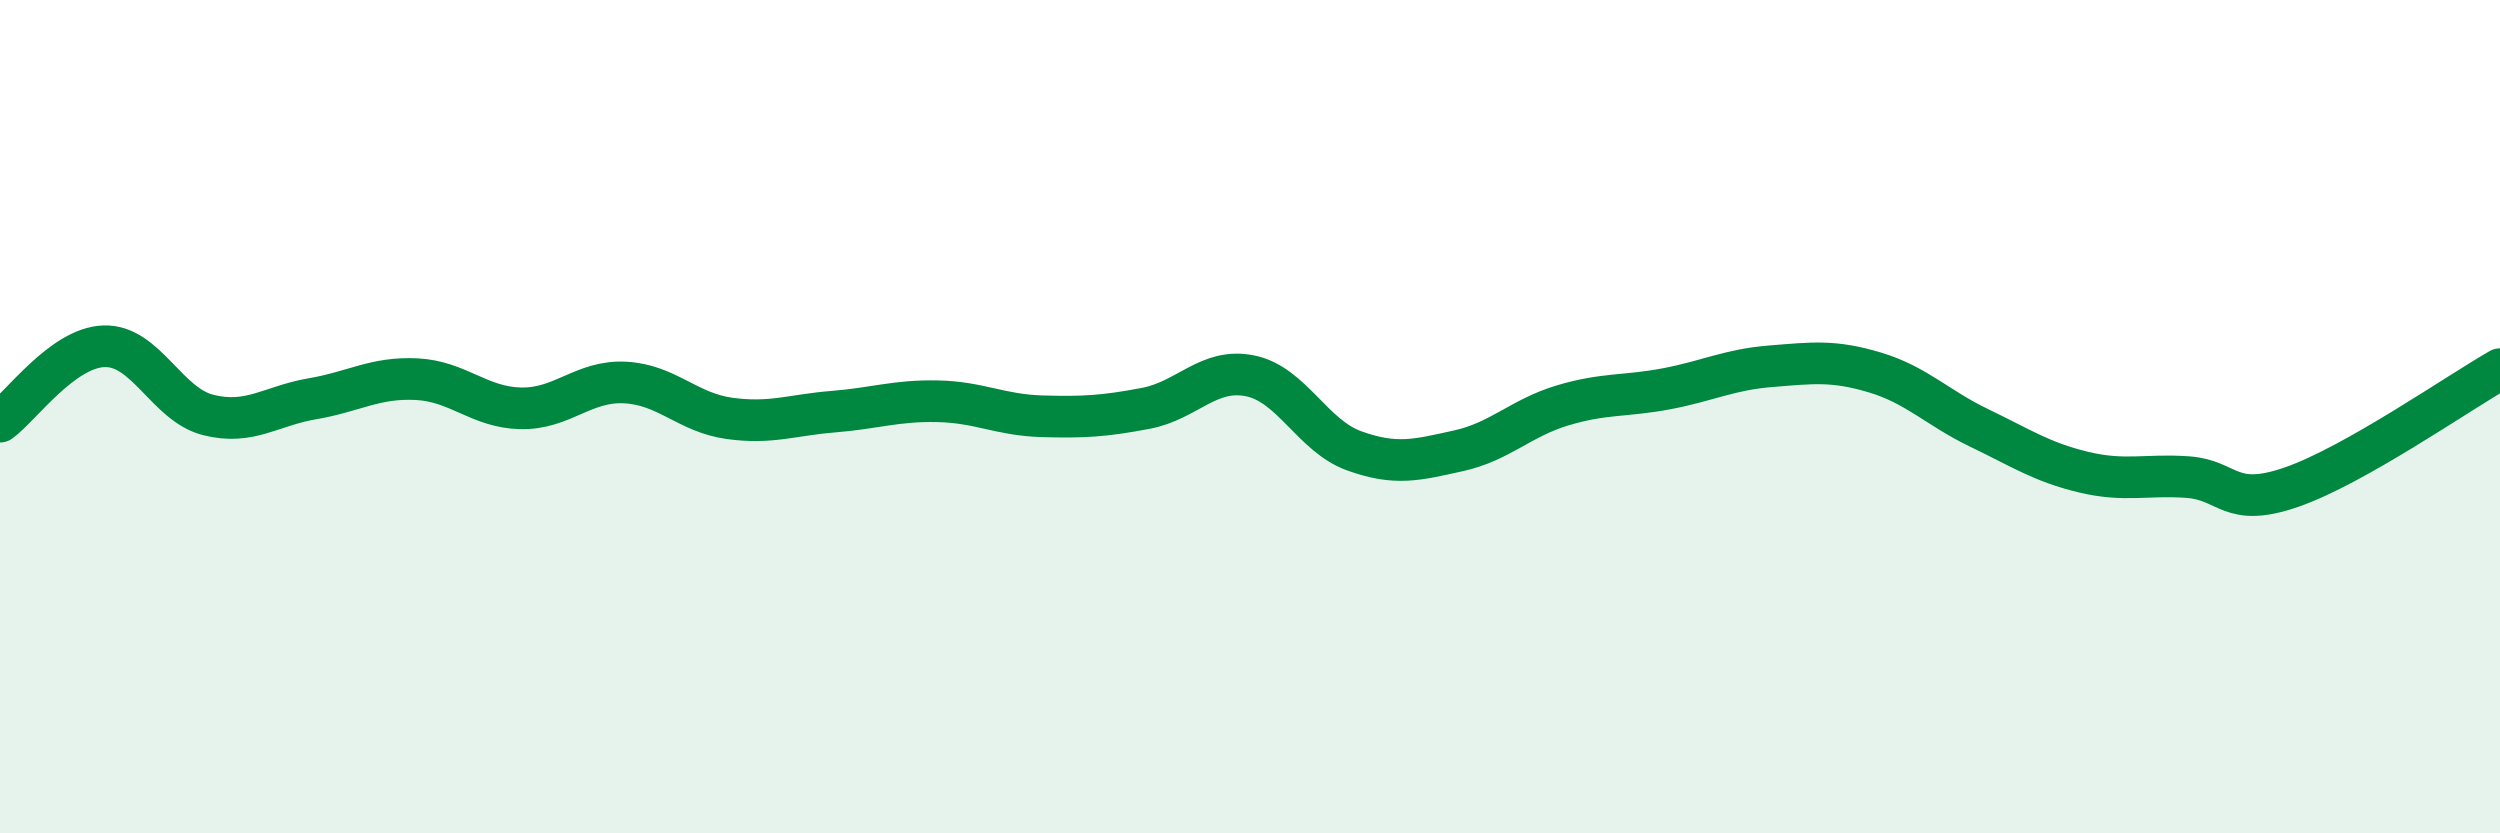 
    <svg width="60" height="20" viewBox="0 0 60 20" xmlns="http://www.w3.org/2000/svg">
      <path
        d="M 0,10.12 C 0.5,9.76 1.5,8.34 2.5,8.31 C 3.5,8.28 4,9.71 5,9.96 C 6,10.21 6.5,9.74 7.5,9.57 C 8.5,9.4 9,9.05 10,9.1 C 11,9.15 11.5,9.78 12.5,9.8 C 13.5,9.82 14,9.13 15,9.18 C 16,9.23 16.5,9.9 17.5,10.04 C 18.5,10.18 19,9.96 20,9.88 C 21,9.8 21.5,9.61 22.5,9.63 C 23.5,9.65 24,9.96 25,9.99 C 26,10.02 26.5,9.99 27.5,9.8 C 28.5,9.61 29,8.82 30,9.02 C 31,9.22 31.5,10.46 32.5,10.82 C 33.5,11.18 34,11.04 35,10.82 C 36,10.6 36.5,10.03 37.5,9.73 C 38.5,9.43 39,9.52 40,9.33 C 41,9.14 41.5,8.87 42.5,8.79 C 43.5,8.71 44,8.64 45,8.94 C 46,9.24 46.5,9.79 47.5,10.27 C 48.5,10.75 49,11.09 50,11.33 C 51,11.57 51.5,11.38 52.5,11.45 C 53.5,11.52 53.5,12.21 55,11.69 C 56.5,11.17 59,9.43 60,8.86L60 20L0 20Z"
        fill="#008740"
        opacity="0.1"
        stroke-linecap="round"
        stroke-linejoin="round"
      />
      <path
        d="M 0,10.12 C 0.5,9.76 1.5,8.34 2.5,8.31 C 3.5,8.28 4,9.71 5,9.96 C 6,10.21 6.5,9.74 7.5,9.57 C 8.5,9.4 9,9.05 10,9.1 C 11,9.15 11.5,9.78 12.5,9.8 C 13.5,9.82 14,9.13 15,9.18 C 16,9.23 16.5,9.9 17.5,10.04 C 18.5,10.18 19,9.96 20,9.88 C 21,9.8 21.5,9.61 22.5,9.63 C 23.5,9.65 24,9.96 25,9.99 C 26,10.02 26.5,9.99 27.5,9.8 C 28.5,9.61 29,8.82 30,9.02 C 31,9.22 31.5,10.46 32.5,10.82 C 33.5,11.18 34,11.04 35,10.82 C 36,10.6 36.5,10.03 37.5,9.73 C 38.5,9.43 39,9.52 40,9.33 C 41,9.14 41.5,8.87 42.5,8.79 C 43.5,8.71 44,8.64 45,8.94 C 46,9.24 46.5,9.79 47.5,10.27 C 48.5,10.75 49,11.09 50,11.33 C 51,11.57 51.5,11.38 52.5,11.45 C 53.5,11.52 53.5,12.21 55,11.69 C 56.5,11.17 59,9.43 60,8.86"
        stroke="#008740"
        stroke-width="1"
        fill="none"
        stroke-linecap="round"
        stroke-linejoin="round"
      />
    </svg>
  